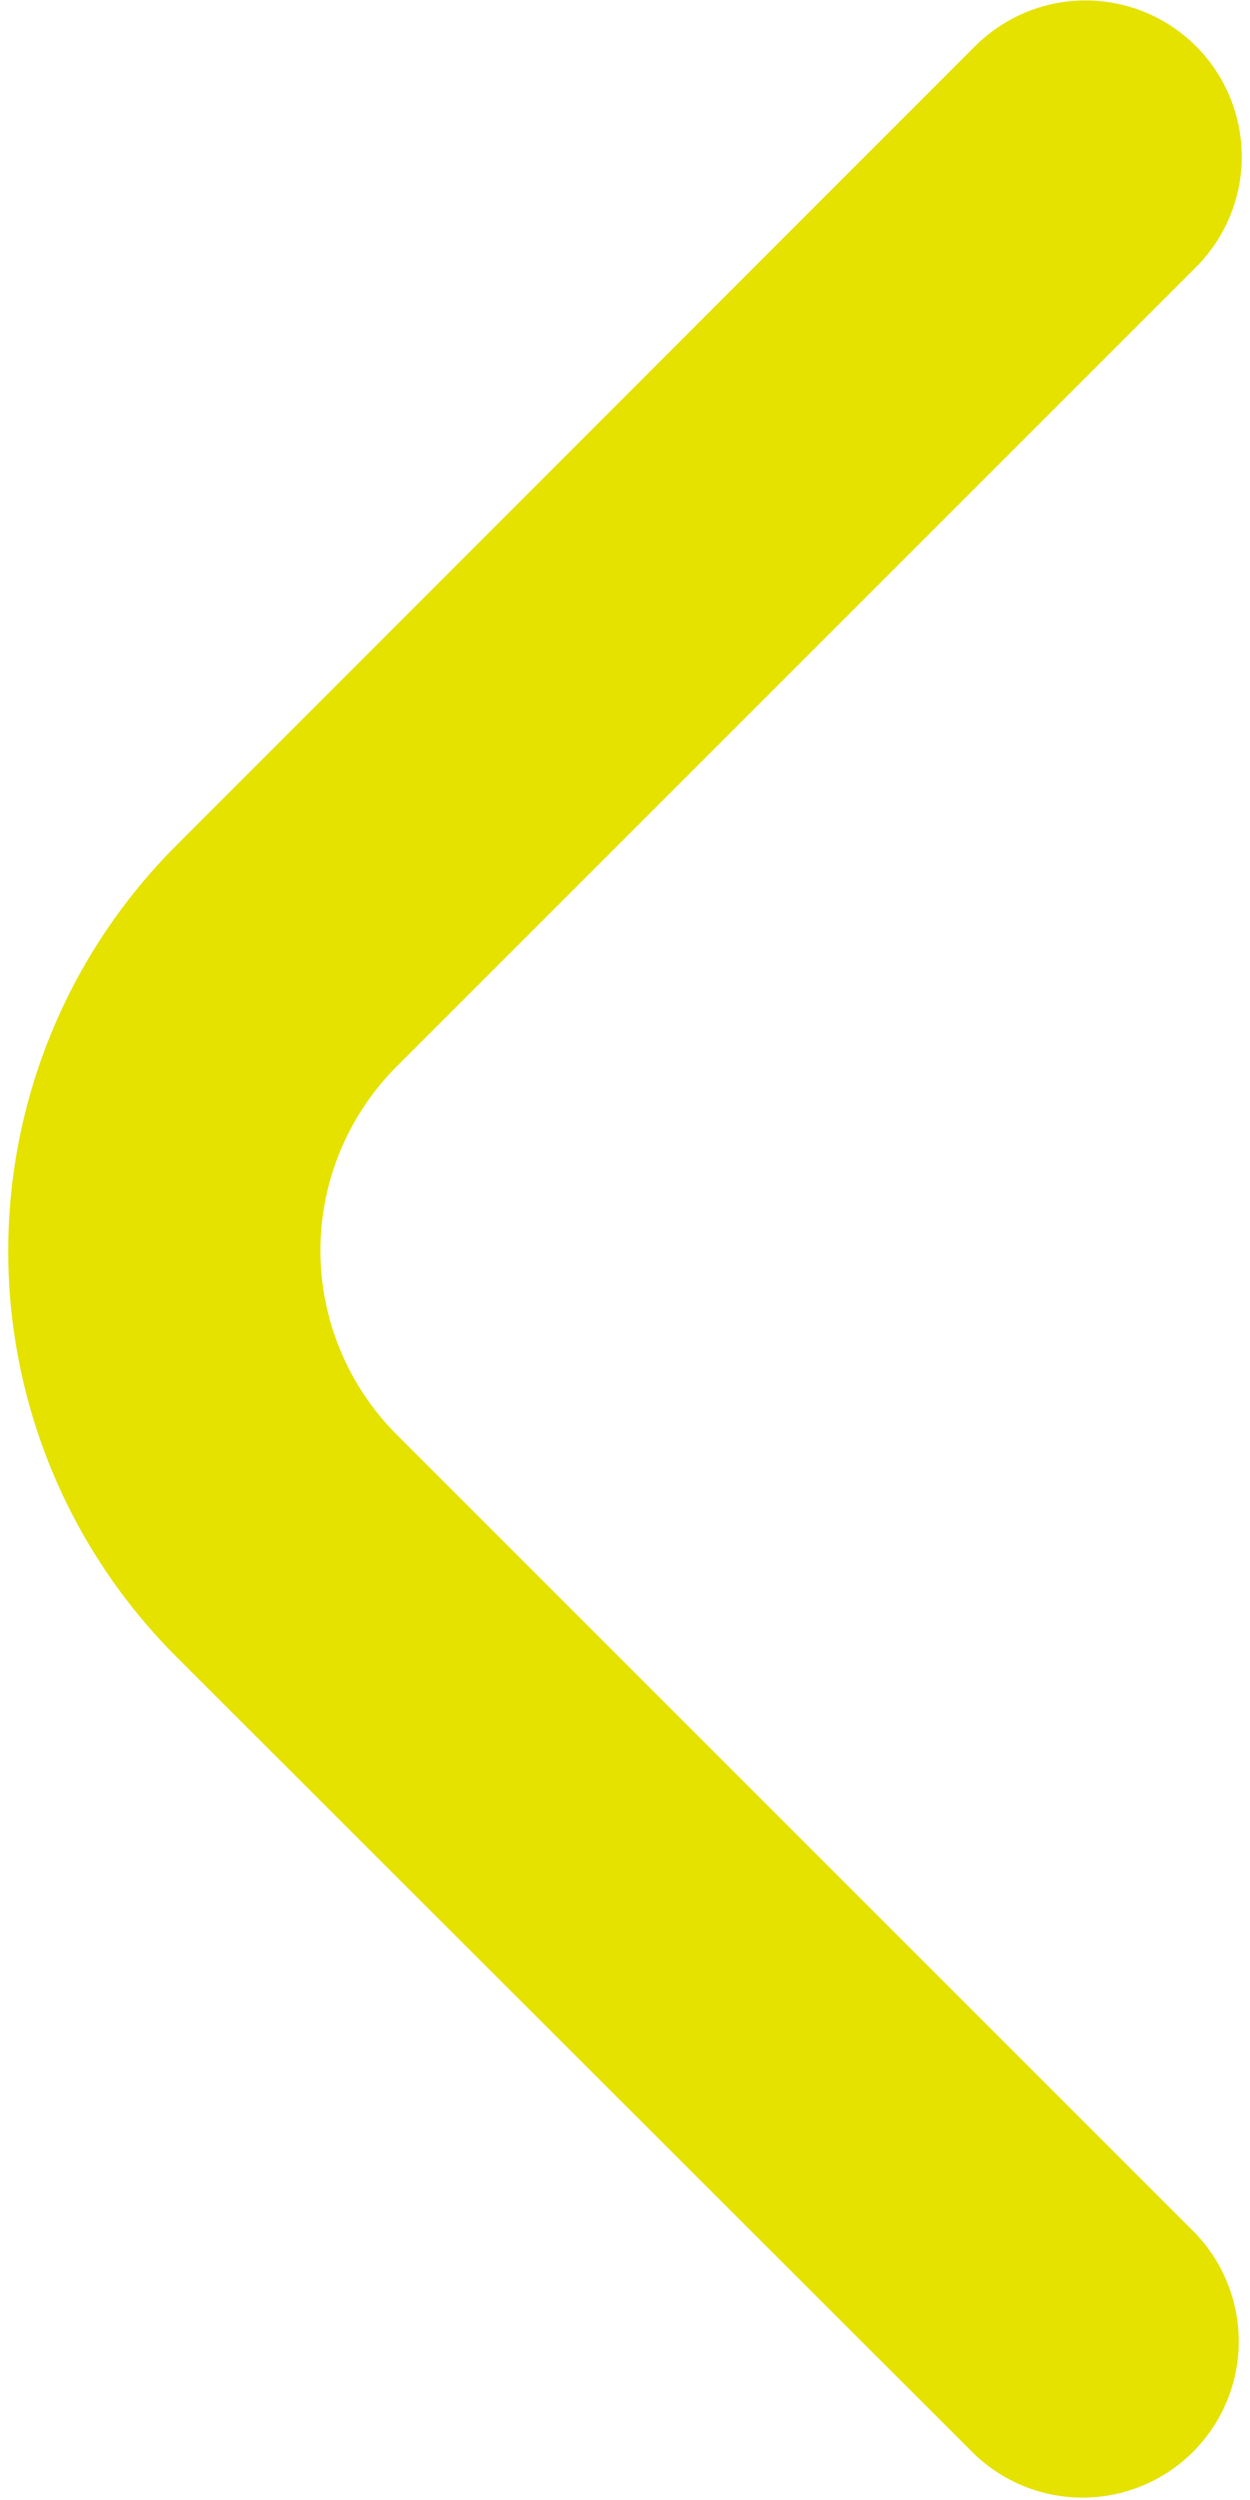 <?xml version="1.0" encoding="UTF-8"?> <svg xmlns="http://www.w3.org/2000/svg" width="12" height="24" viewBox="0 0 12 24" fill="none"><path d="M11.921 1.505C11.921 1.903 11.762 2.284 11.481 2.565L3.809 10.237C3.577 10.469 3.393 10.745 3.267 11.048C3.141 11.351 3.076 11.677 3.076 12.005C3.076 12.333 3.141 12.659 3.267 12.962C3.393 13.265 3.577 13.541 3.809 13.773L11.471 21.435C11.744 21.718 11.895 22.097 11.892 22.49C11.889 22.883 11.731 23.26 11.453 23.538C11.175 23.816 10.798 23.974 10.405 23.977C10.012 23.98 9.633 23.829 9.35 23.556L1.688 15.9C0.658 14.868 0.079 13.469 0.079 12.011C0.079 10.552 0.658 9.153 1.688 8.121L9.36 0.444C9.57 0.234 9.837 0.091 10.128 0.033C10.419 -0.025 10.721 0.005 10.995 0.118C11.269 0.232 11.504 0.424 11.668 0.671C11.833 0.918 11.921 1.208 11.921 1.505V1.505Z" fill="#E5E200"></path></svg> 